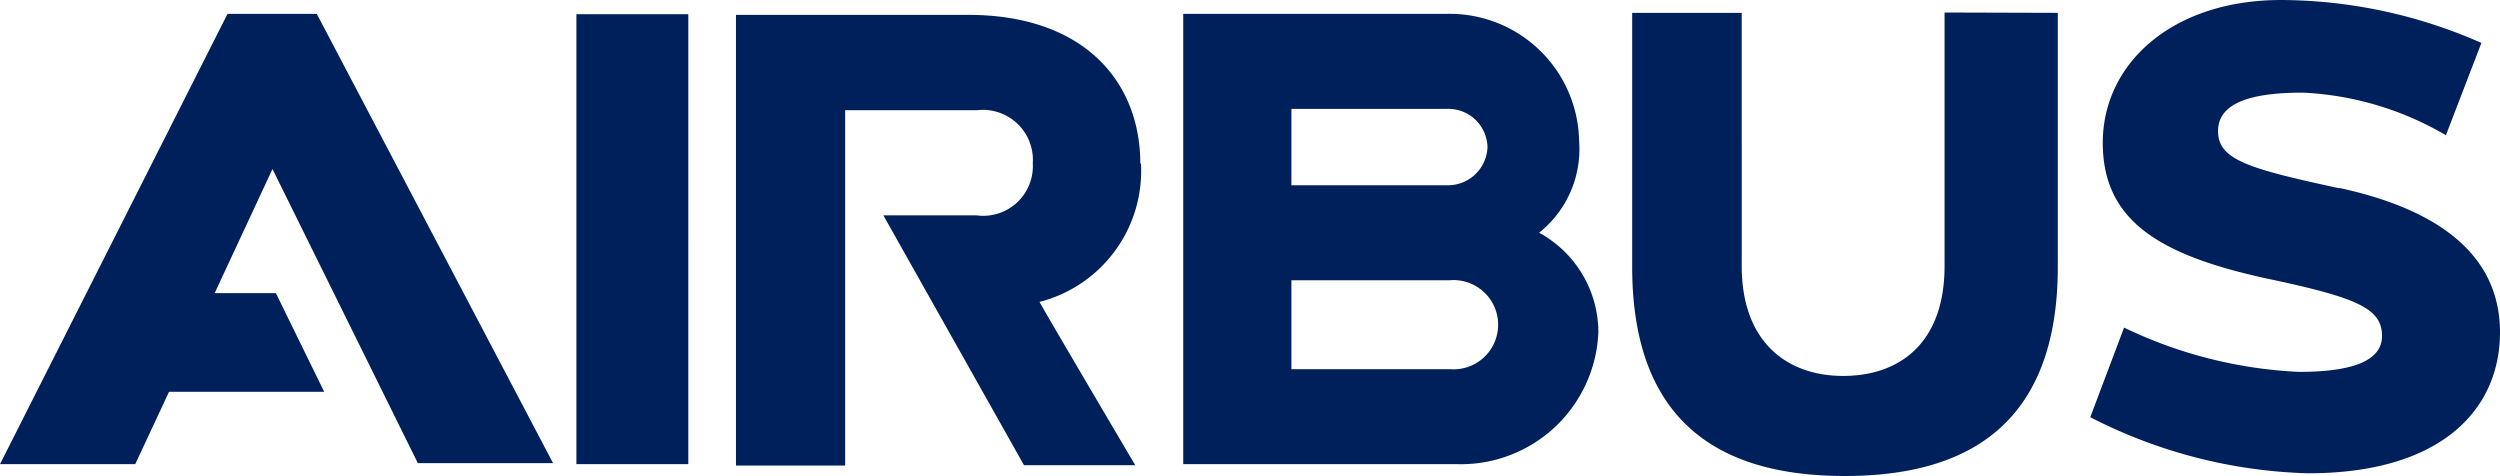<svg xmlns="http://www.w3.org/2000/svg" viewBox="0 0 73.95 14.08"><defs><style>.cls-1{fill:#00205b;}</style></defs><g id="图层_2" data-name="图层 2"><g id="图层_1-2" data-name="图层 1"><g id="g44809"><path id="path28794" class="cls-1" d="M42.88,10.92H38.2V8.29h4.68a1.32,1.32,0,1,1,0,2.63M38.2,3.22h4.6A1.16,1.16,0,0,1,44,4.35a1.17,1.17,0,0,1-1.19,1.13H38.2Zm7.32,3.67a3.16,3.16,0,0,0,1.19-2.72A3.83,3.83,0,0,0,42.8.41H35V13.73h8.11a4.07,4.07,0,0,0,4.17-3.91,3.36,3.36,0,0,0-1.76-2.94m12-6.51V7.87c0,2.29-1.34,3.25-3,3.25s-3-1-3-3.25V.38H48.28V7.89c0,4.79,2.81,6.19,6.29,6.19s6.3-1.4,6.3-6.19V.38ZM69.2,5.57c-2.68-.58-3.59-.84-3.59-1.69s1-1.14,2.51-1.14A9.2,9.2,0,0,1,72.35,4L73.4,1.27A14.78,14.78,0,0,0,67.48,0C64.23,0,62.2,1.9,62.2,4.22s1.68,3.35,5,4.05c2.57.55,3.26.87,3.26,1.67S69.42,11,68,11a13.3,13.3,0,0,1-5.17-1.31l-1,2.65A14.93,14.93,0,0,0,68.27,14c4,0,5.68-1.93,5.68-4.17,0-2-1.39-3.54-4.75-4.27M6.73.41,0,13.73H4l1-2.14H9.59L8.16,8.67H6.35L8.06,5l4.3,8.7h4L9.37.41Zm27,4.43c0-2.43-1.67-4.4-5.09-4.4H21.77V13.77H25V3.26H28.9a1.48,1.48,0,0,1,1.65,1.57,1.47,1.47,0,0,1-1.67,1.54H26.13l4.16,7.39h3.29s-2.85-4.83-2.83-4.83a4,4,0,0,0,3-4.09M17.05,13.73h3.31V.42H17.05Z"/></g></g></g></svg>